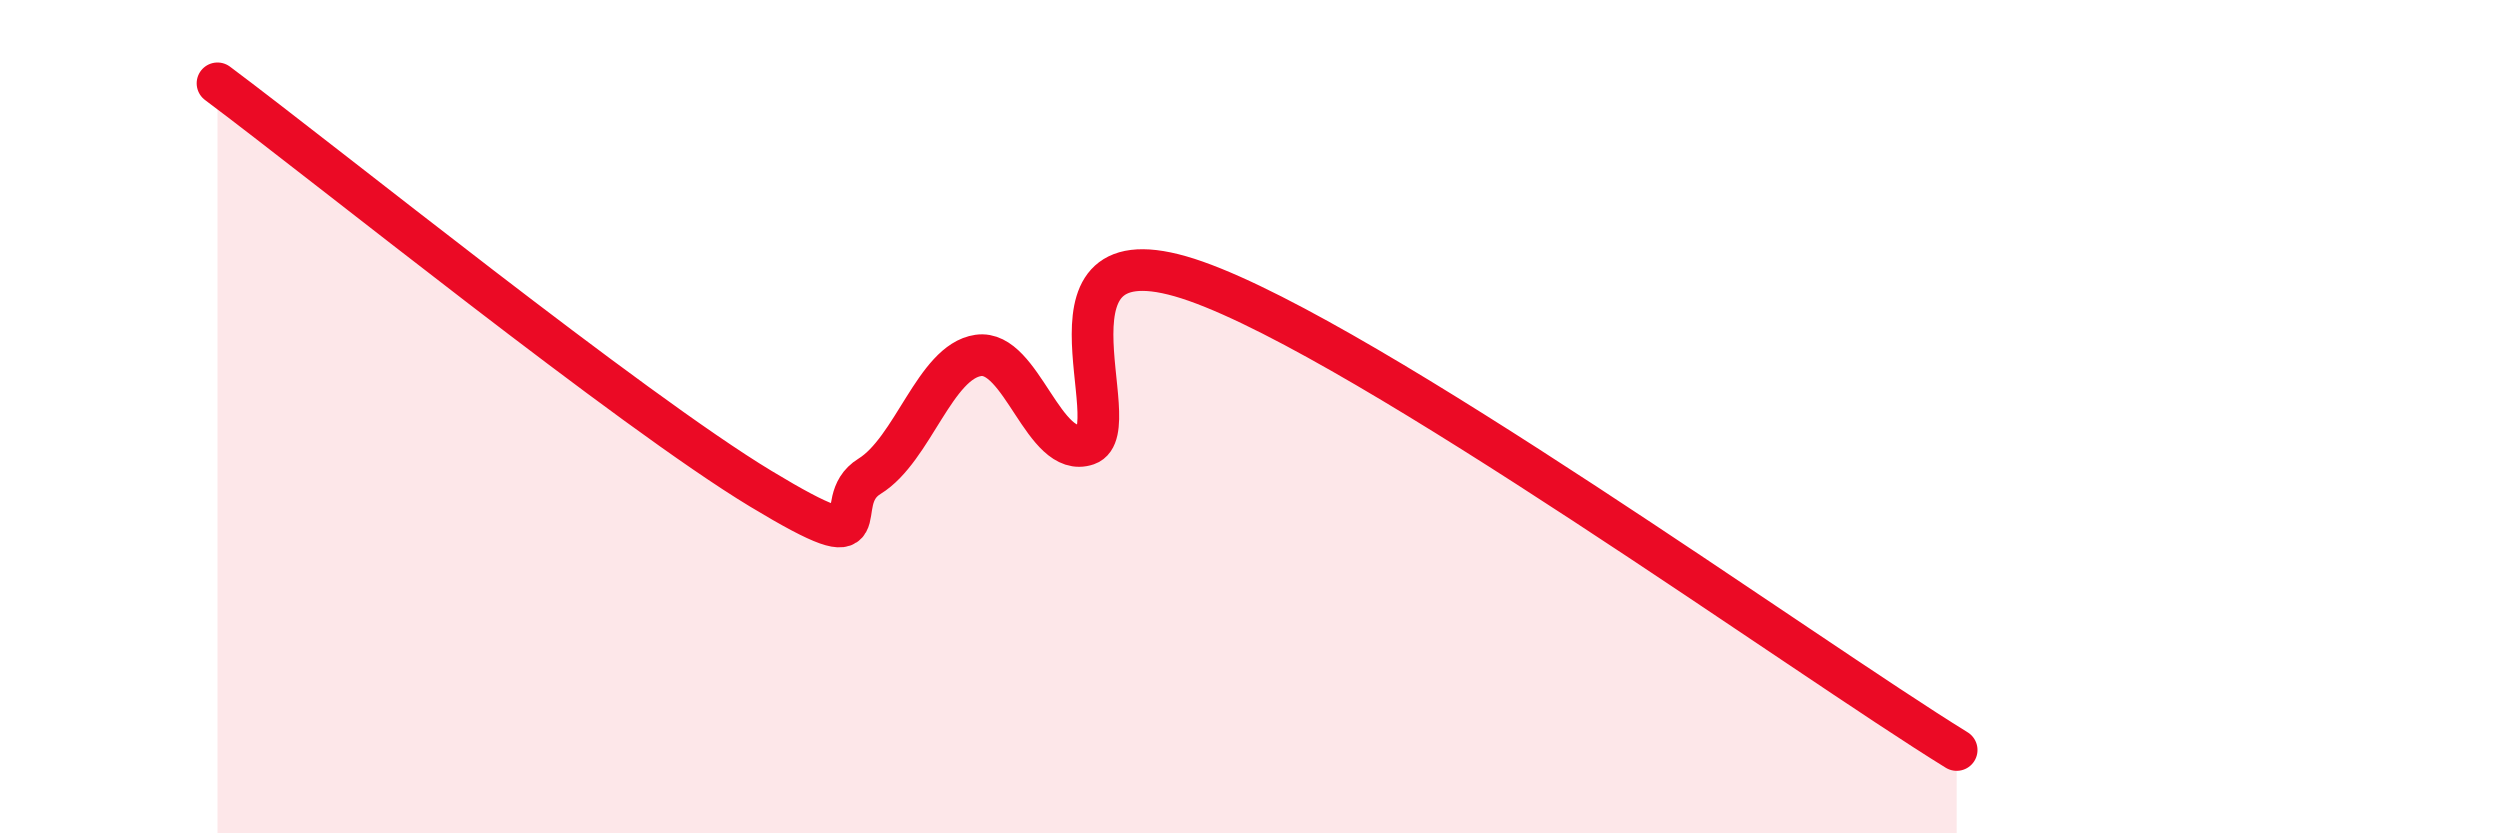 
    <svg width="60" height="20" viewBox="0 0 60 20" xmlns="http://www.w3.org/2000/svg">
      <path
        d="M 5.22,2 C 7.83,3.95 15.13,9.84 18.26,11.73 C 21.39,13.62 19.83,12.07 20.87,11.43 C 21.91,10.79 22.44,8.68 23.48,8.53 C 24.52,8.38 25.05,11.03 26.09,10.67 C 27.13,10.31 24.53,5.28 28.7,6.75 C 32.87,8.22 43.31,15.75 46.96,18L46.96 20L5.22 20Z"
        fill="#EB0A25"
        opacity="0.1"
        stroke-linecap="round"
        stroke-linejoin="round"
      />
      <path
        d="M 5.22,2 C 7.83,3.95 15.13,9.84 18.26,11.73 C 21.39,13.62 19.83,12.07 20.87,11.43 C 21.91,10.79 22.44,8.68 23.48,8.53 C 24.52,8.38 25.05,11.03 26.09,10.67 C 27.13,10.31 24.53,5.28 28.7,6.75 C 32.87,8.22 43.31,15.75 46.96,18"
        stroke="#EB0A25"
        stroke-width="1"
        fill="none"
        stroke-linecap="round"
        stroke-linejoin="round"
      />
    </svg>
  